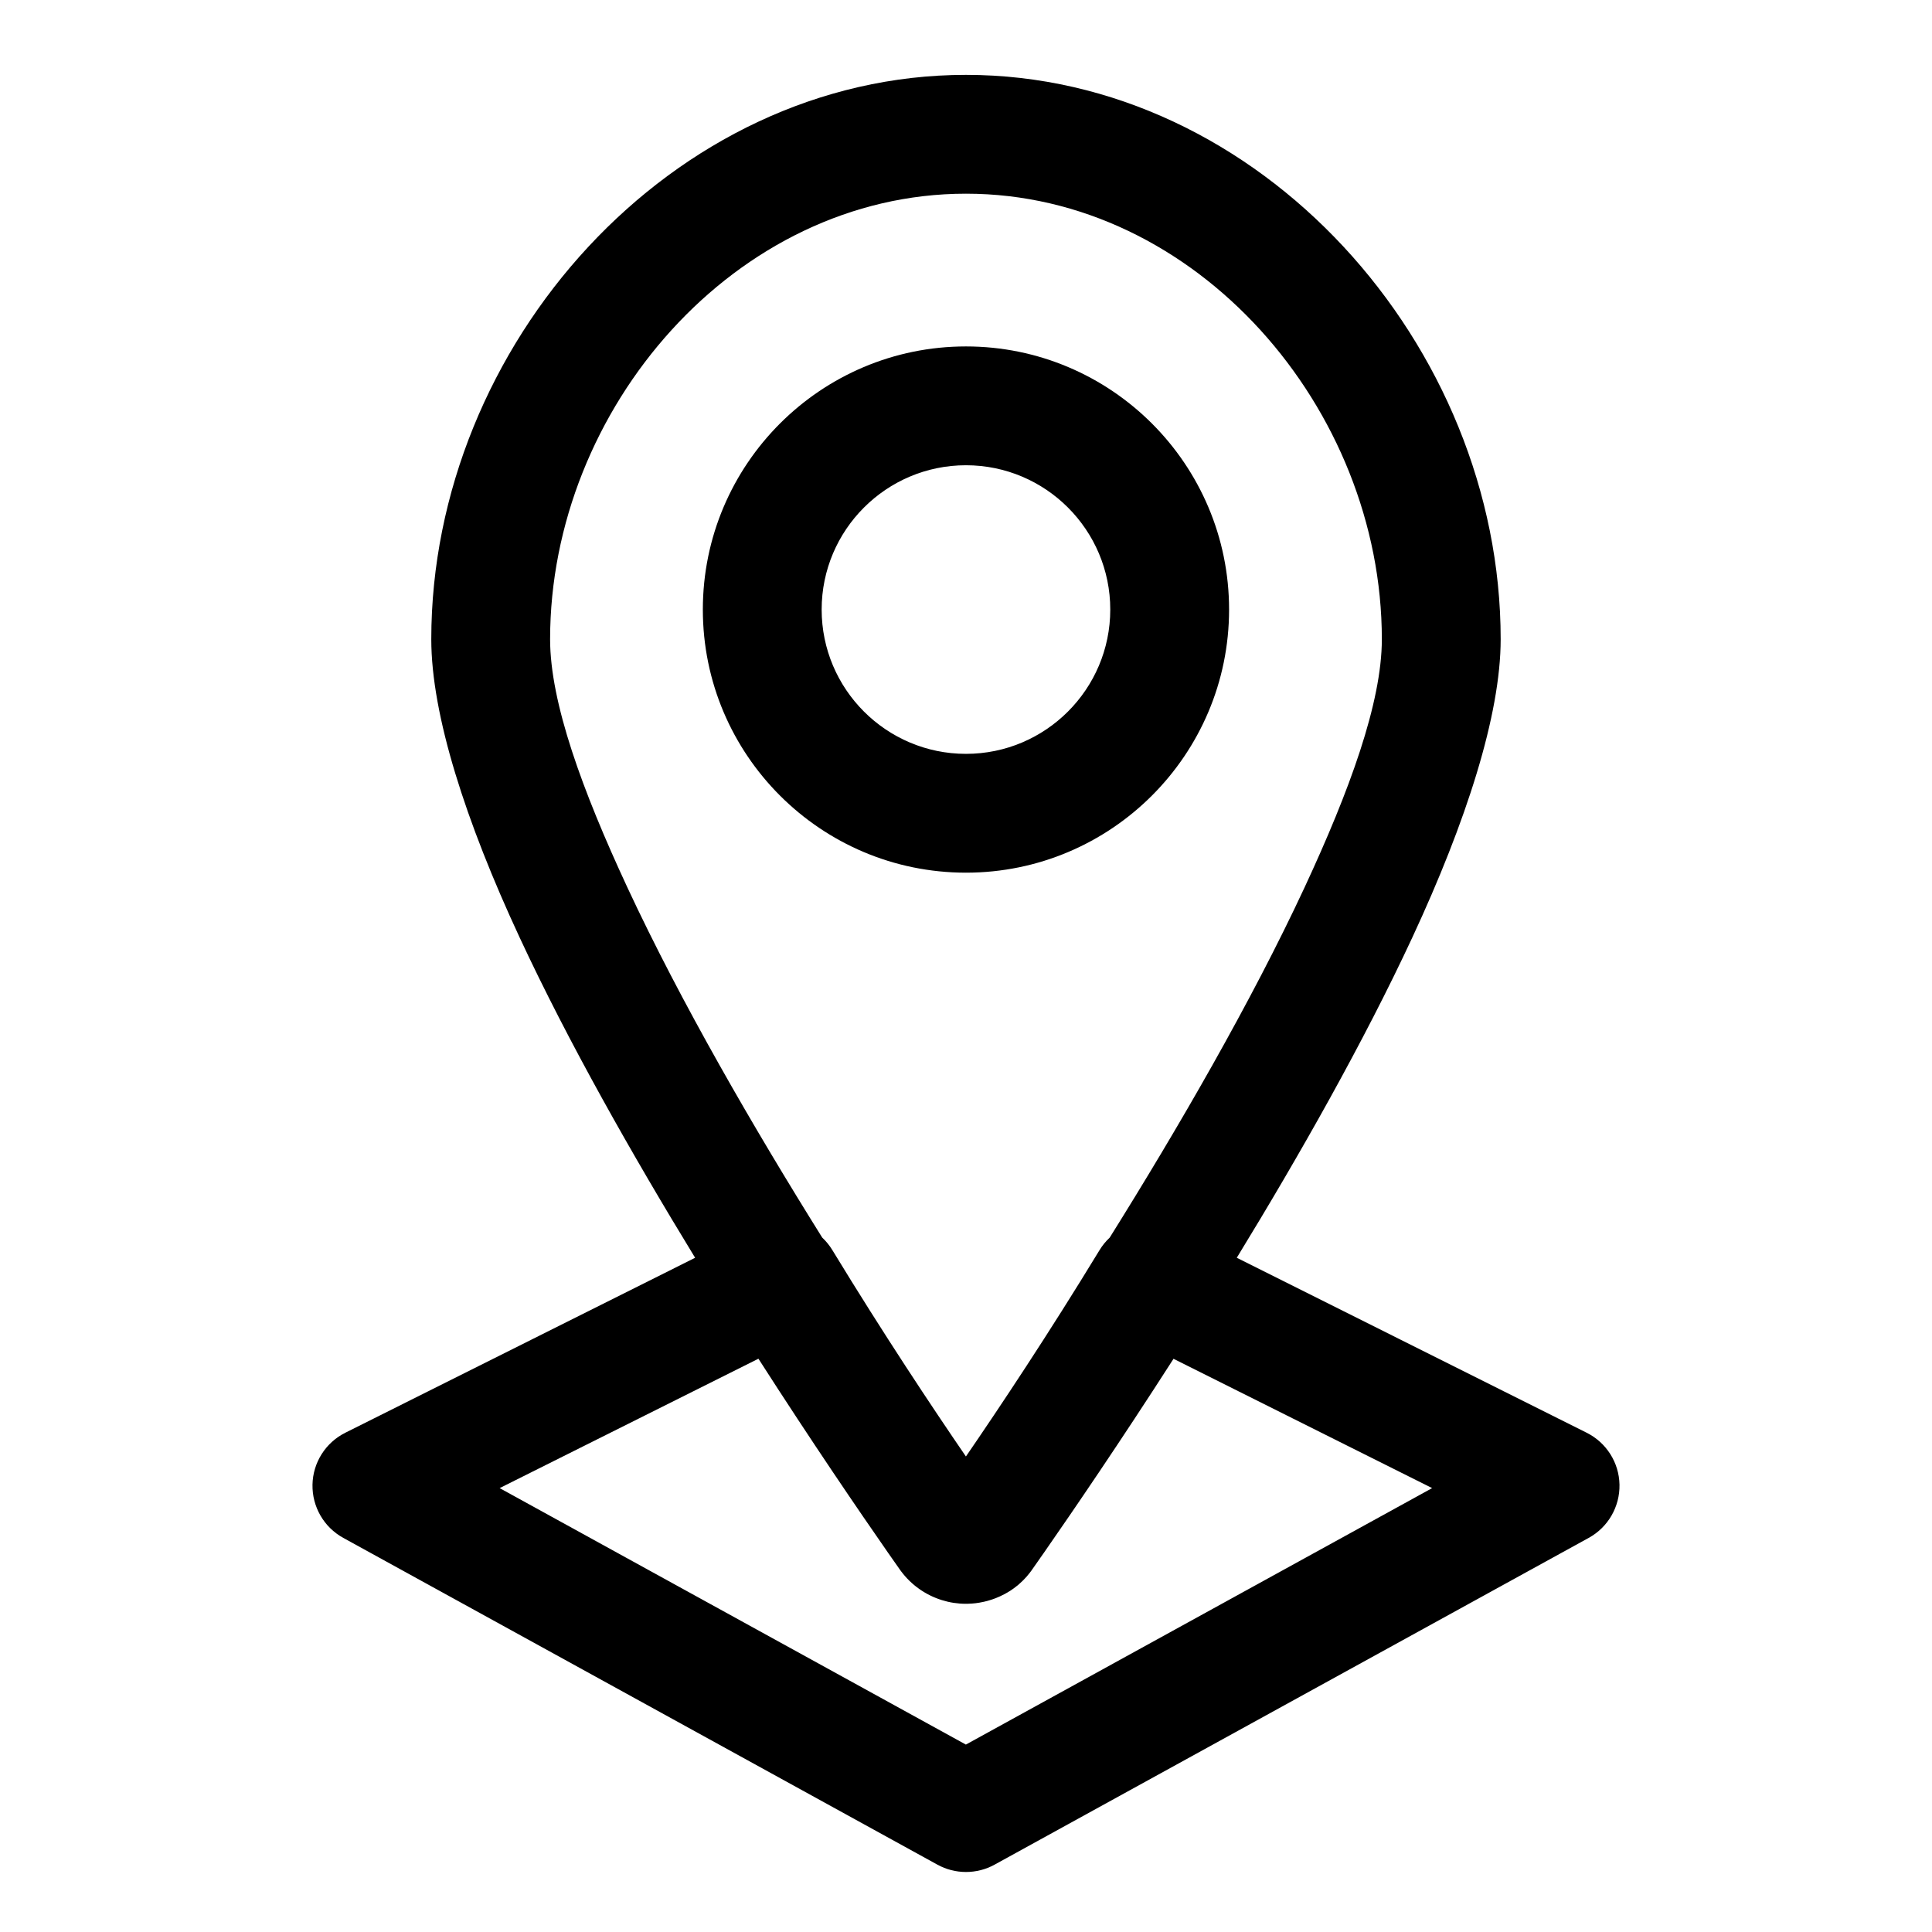 <?xml version="1.0" encoding="UTF-8"?>
<!-- The Best Svg Icon site in the world: iconSvg.co, Visit us! https://iconsvg.co -->
<svg fill="#000000" width="800px" height="800px" version="1.1" viewBox="144 144 512 512" xmlns="http://www.w3.org/2000/svg">
 <path d="m328.22 477.32-92.699 46.367c-5.242 2.613-8.598 7.918-8.707 13.762-0.109 5.856 3.023 11.289 8.156 14.105l157.44 86.594c4.723 2.598 10.453 2.598 15.176 0l157.44-86.594c5.133-2.816 8.266-8.25 8.156-14.105-0.109-5.84-3.465-11.148-8.707-13.762l-92.715-46.367c16.578-27.094 33.598-57.09 46.555-84.953 14.199-30.527 23.379-58.852 23.379-78.957 0-77.934-63.762-149.57-141.7-149.57s-141.7 71.637-141.7 149.57c0 20.105 9.18 48.43 23.379 78.957 12.957 27.867 29.977 57.844 46.539 84.953zm126.75 26.812c-14.168 22.074-26.703 40.414-34.352 51.406l-0.141 0.203-0.77 1.086-0.676 0.977c-0.535 0.754-1.039 1.48-1.512 2.156l-0.188 0.27-0.203 0.27-0.188 0.25-0.812 1-0.875 0.938-0.219 0.219-0.703 0.656-0.234 0.203-0.234 0.219-0.25 0.203-0.25 0.188-0.25 0.203-0.5 0.375-0.27 0.188-0.25 0.172-0.27 0.188-0.27 0.172-0.27 0.156-0.27 0.172-0.285 0.156-0.27 0.156-0.285 0.156-1.141 0.562-0.285 0.125-0.301 0.125-0.285 0.125-0.301 0.125-0.902 0.328-0.602 0.188-0.316 0.094-0.301 0.094-0.633 0.156-0.301 0.078-1.266 0.25-0.316 0.047-0.332 0.047-0.316 0.047-0.316 0.031-0.332 0.031-0.316 0.031-0.332 0.016-0.316 0.016-0.664 0.031h-0.316c-2.203 0-4.344-0.332-6.391-0.977-4.25-1.324-8.047-3.969-10.77-7.606-0.125-0.172-0.25-0.348-0.379-0.504v-0.016c-0.473-0.676-0.977-1.387-1.512-2.156l-1.449-2.062-0.141-0.203c-7.637-10.973-20.184-29.332-34.352-51.422l-68.582 34.289s123.56 67.969 123.56 67.969l123.56-67.969-68.582-34.289zm-16.879-32.164c18.043-28.875 37.391-62.203 51.672-92.875 11.855-25.504 20.438-48.887 20.438-65.684 0-61.102-49.105-118.08-110.21-118.08s-110.21 56.977-110.21 118.08c0 16.801 8.582 40.18 20.438 65.684 14.281 30.684 33.629 64 51.672 92.875 1.023 0.961 1.922 2.062 2.691 3.32 13.57 22.293 26.434 41.613 35.395 54.695 9.02-13.145 21.867-32.434 35.426-54.711 0.754-1.242 1.668-2.348 2.691-3.305zm-38.102-236.16c-38.477 0-69.73 31.25-69.73 69.73 0 38.477 31.25 69.73 69.73 69.73 38.477 0 69.73-31.25 69.73-69.73 0-38.477-31.25-69.73-69.73-69.73zm0 31.488c21.098 0 38.242 17.145 38.242 38.242s-17.145 38.242-38.242 38.242-38.242-17.145-38.242-38.242 17.145-38.242 38.242-38.242z" fill-rule="evenodd"/>
</svg>